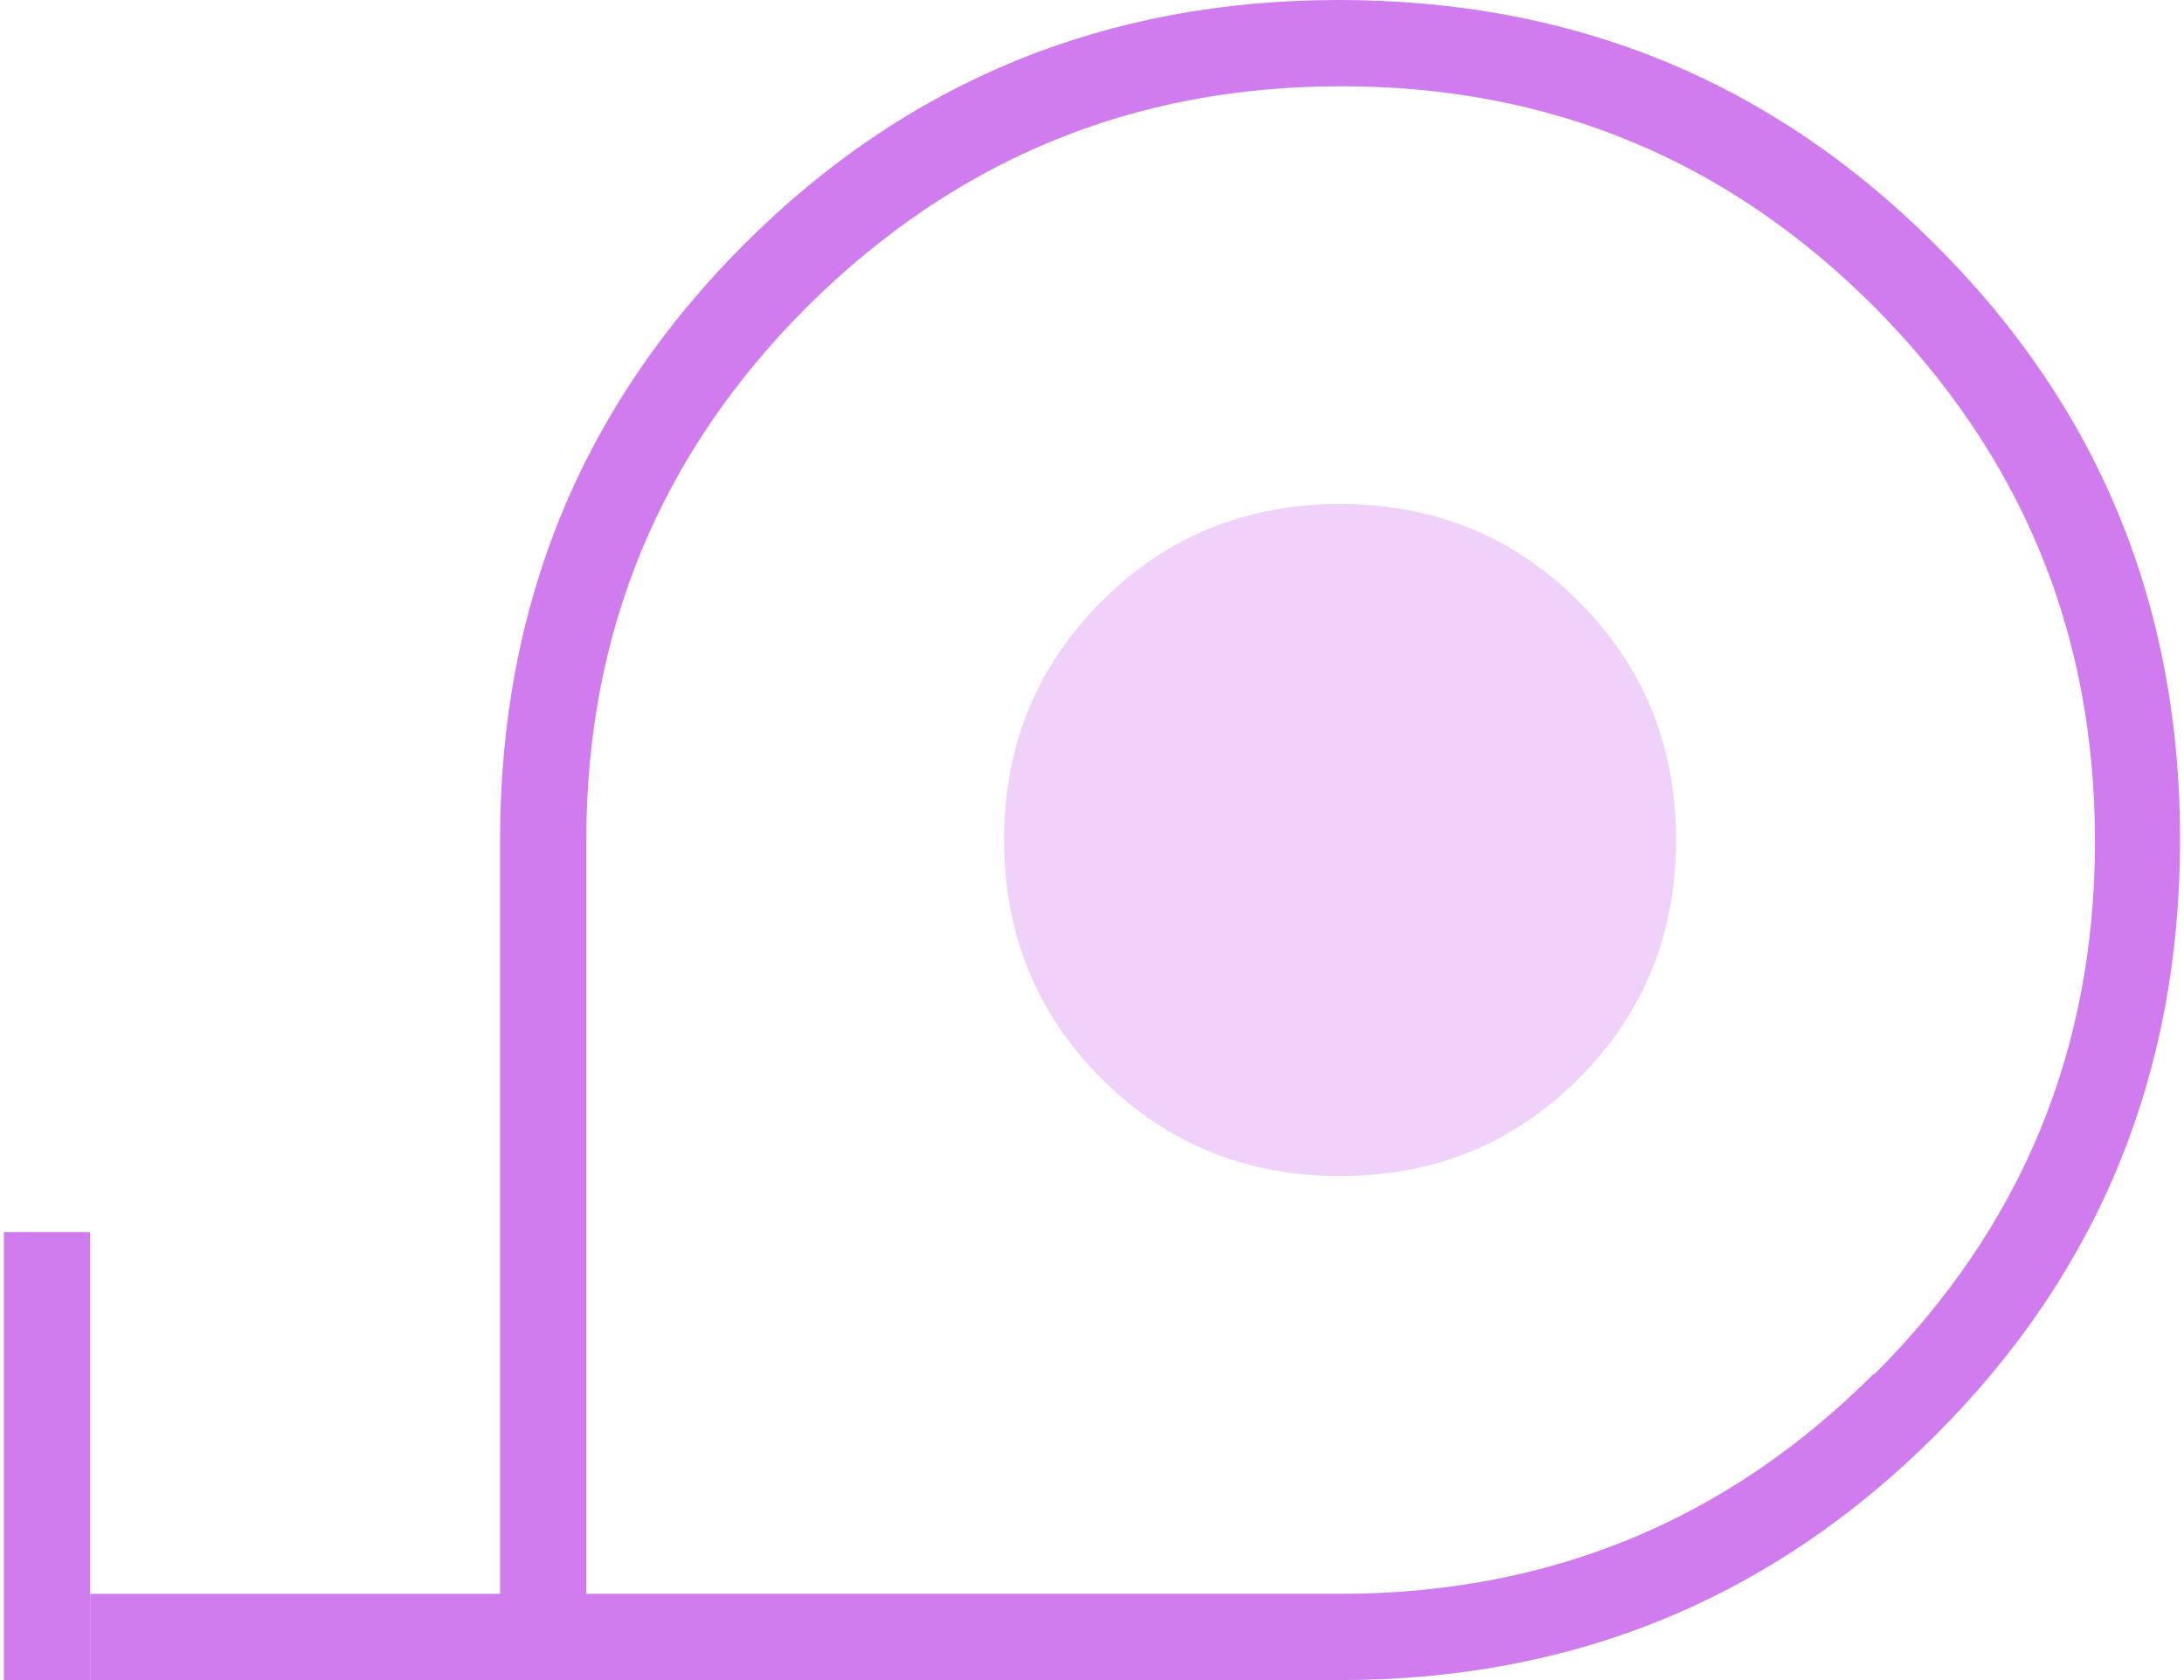 <svg width="78" height="60" viewBox="0 0 78 60" fill="none" xmlns="http://www.w3.org/2000/svg">
<path d="M69.1 8.72C63.26 2.88 56.18 0 47.82 0C39.46 0 32.38 2.92 26.58 8.72C20.74 14.56 17.86 21.64 17.86 30V60H47.86C56.22 60 63.3 57.08 69.14 51.24C74.98 45.4 77.86 38.32 77.86 29.96C77.86 21.6 74.94 14.52 69.1 8.72ZM66.9 49.08C61.66 54.32 55.3 56.92 47.86 56.92H20.94V30C20.94 22.56 23.58 16.2 28.82 10.96C34.1 5.72 40.42 3.08 47.9 3.08C55.38 3.08 61.7 5.72 66.94 10.96C72.18 16.24 74.82 22.56 74.82 30.04C74.82 37.52 72.18 43.84 66.94 49.08H66.9Z" fill="#D07CEE"/>
<path opacity="0.35" d="M47.86 42C51.22 42 54.06 40.84 56.38 38.52C58.7 36.2 59.86 33.36 59.86 30C59.86 26.64 58.7 23.8 56.38 21.48C54.06 19.16 51.22 18 47.86 18C44.5 18 41.66 19.16 39.34 21.48C37.02 23.8 35.86 26.64 35.86 30C35.86 33.36 37.02 36.2 39.34 38.52C41.66 40.84 44.5 42 47.86 42Z" fill="#D07CEE"/>
<path d="M3.22 44H0.14V60H3.22V44Z" fill="#D07CEE"/>
<path d="M18.82 56.92H3.22V60H18.82V56.92Z" fill="#D07CEE"/>
</svg>
